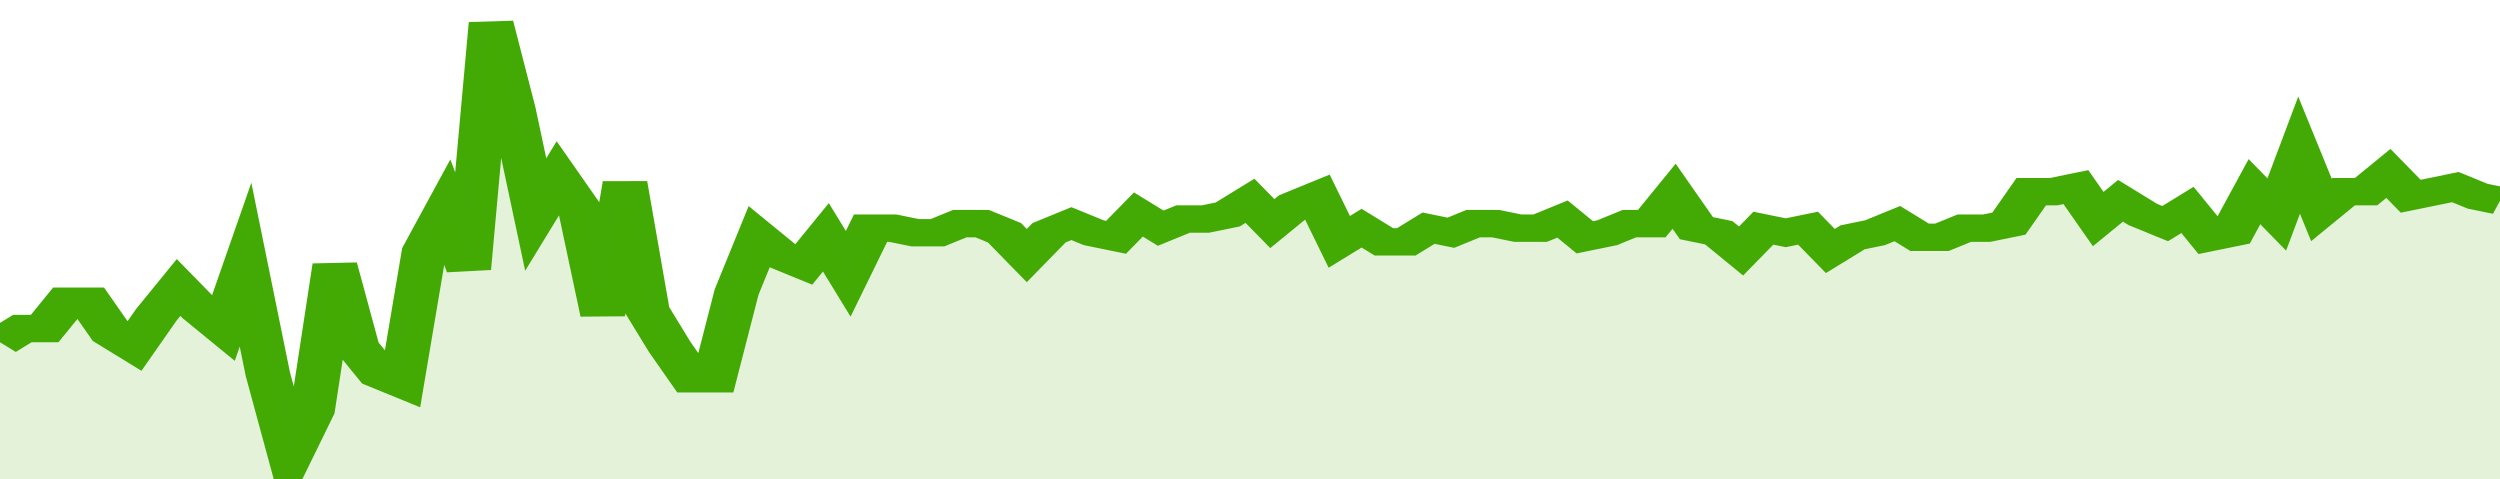 <svg xmlns="http://www.w3.org/2000/svg" viewBox="0 0 336 105" width="120" height="23" preserveAspectRatio="none">
				 <polyline fill="none" stroke="#43AA05" stroke-width="6" points="0, 75 3, 72 6, 72 9, 66 12, 66 15, 73 18, 76 21, 69 24, 63 27, 68 30, 72 33, 58 36, 82 39, 100 42, 90 45, 58 48, 76 51, 82 54, 84 57, 55 60, 46 63, 59 66, 5 69, 24 72, 47 75, 39 78, 46 81, 69 84, 40 87, 68 90, 76 93, 83 96, 83 99, 64 102, 52 105, 56 108, 58 111, 52 114, 60 117, 50 120, 50 123, 51 126, 51 129, 49 132, 49 135, 51 138, 56 141, 51 144, 49 147, 51 150, 52 153, 47 156, 50 159, 48 162, 48 165, 47 168, 44 171, 49 174, 45 177, 43 180, 53 183, 50 186, 53 189, 53 192, 50 195, 51 198, 49 201, 49 204, 50 207, 50 210, 48 213, 52 216, 51 219, 49 222, 49 225, 43 228, 50 231, 51 234, 55 237, 50 240, 51 243, 50 246, 55 249, 52 252, 51 255, 49 258, 52 261, 52 264, 50 267, 50 270, 49 273, 42 276, 42 279, 41 282, 48 285, 44 288, 47 291, 49 294, 46 297, 52 300, 51 303, 42 306, 47 309, 34 312, 46 315, 42 318, 42 321, 38 324, 43 327, 42 330, 41 333, 43 336, 44 336, 44 "> </polyline>
				 <polygon fill="#43AA05" opacity="0.15" points="0, 105 0, 75 3, 72 6, 72 9, 66 12, 66 15, 73 18, 76 21, 69 24, 63 27, 68 30, 72 33, 58 36, 82 39, 100 42, 90 45, 58 48, 76 51, 82 54, 84 57, 55 60, 46 63, 59 66, 5 69, 24 72, 47 75, 39 78, 46 81, 69 84, 40 87, 68 90, 76 93, 83 96, 83 99, 64 102, 52 105, 56 108, 58 111, 52 114, 60 117, 50 120, 50 123, 51 126, 51 129, 49 132, 49 135, 51 138, 56 141, 51 144, 49 147, 51 150, 52 153, 47 156, 50 159, 48 162, 48 165, 47 168, 44 171, 49 174, 45 177, 43 180, 53 183, 50 186, 53 189, 53 192, 50 195, 51 198, 49 201, 49 204, 50 207, 50 210, 48 213, 52 216, 51 219, 49 222, 49 225, 43 228, 50 231, 51 234, 55 237, 50 240, 51 243, 50 246, 55 249, 52 252, 51 255, 49 258, 52 261, 52 264, 50 267, 50 270, 49 273, 42 276, 42 279, 41 282, 48 285, 44 288, 47 291, 49 294, 46 297, 52 300, 51 303, 42 306, 47 309, 34 312, 46 315, 42 318, 42 321, 38 324, 43 327, 42 330, 41 333, 43 336, 44 336, 105 "></polygon>
			</svg>